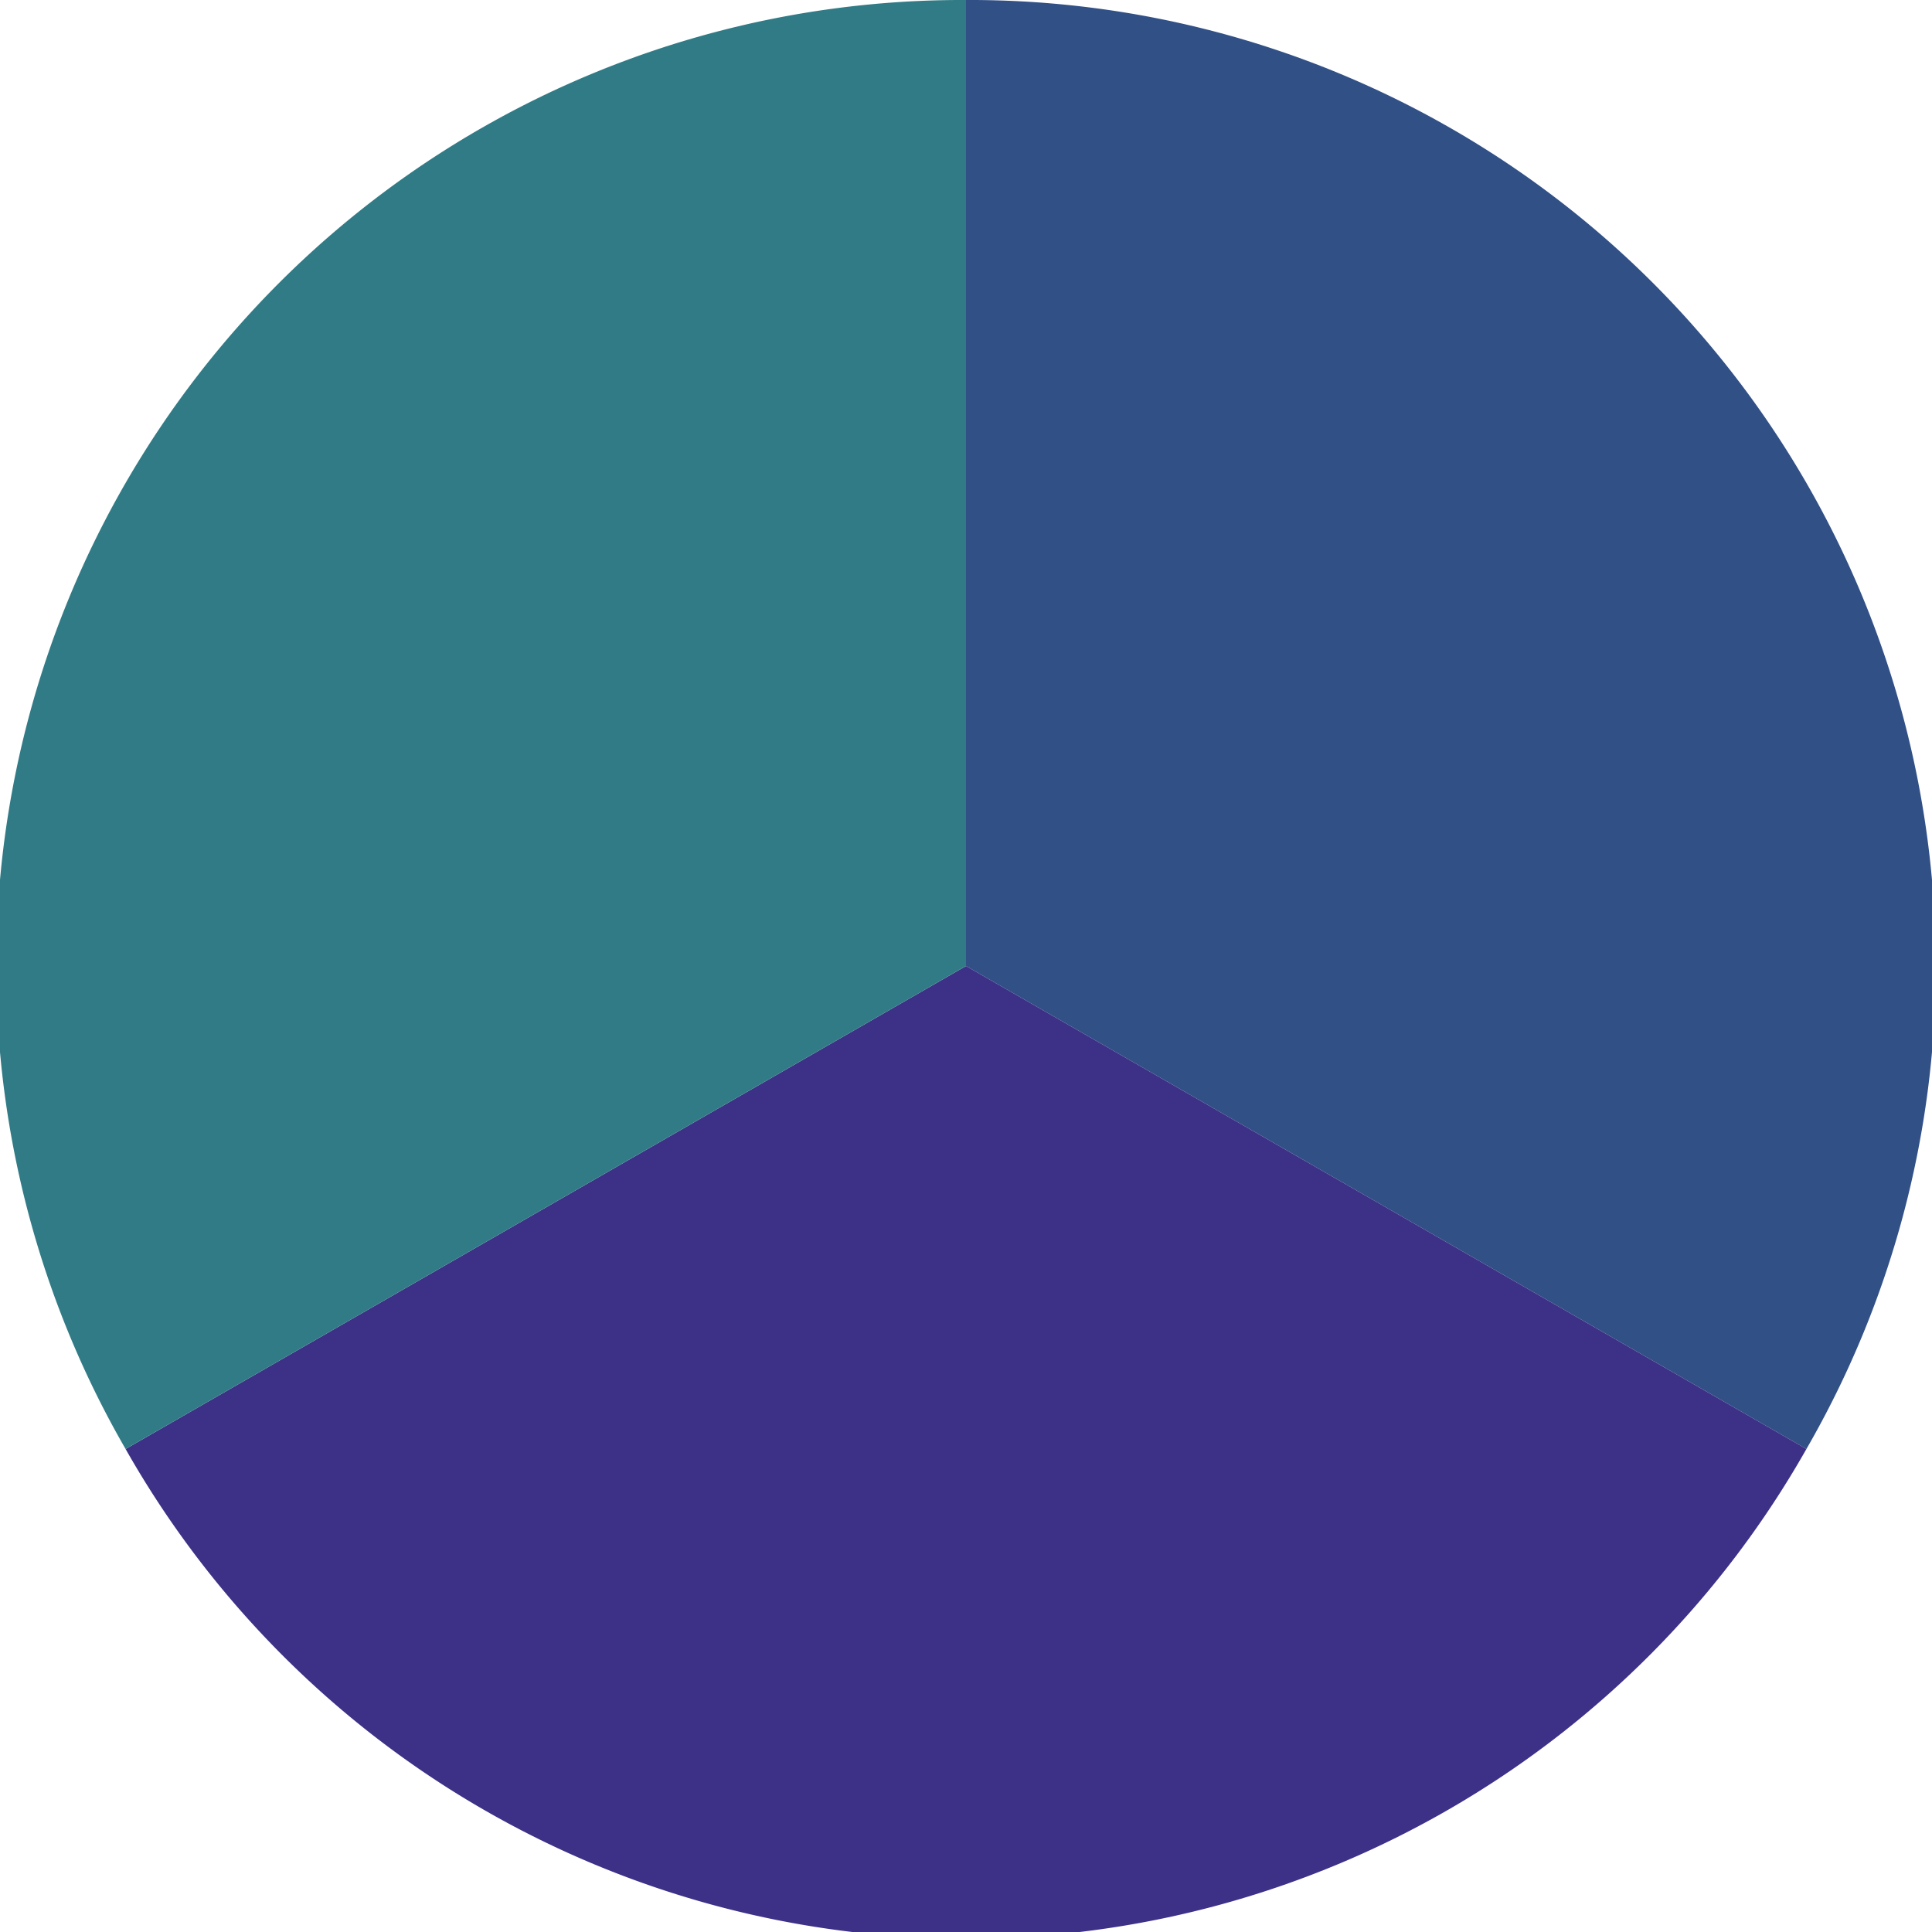 <?xml version="1.0" standalone="no"?>
<svg width="500" height="500" viewBox="-1 -1 2 2" xmlns="http://www.w3.org/2000/svg">
        <path d="M 0 -1 
             A 1,1 0 0,1 0.87 0.5             L 0,0
             z" fill="#315086" />
            <path d="M 0.87 0.5 
             A 1,1 0 0,1 -0.87 0.5             L 0,0
             z" fill="#3c3186" />
            <path d="M -0.87 0.5 
             A 1,1 0 0,1 -0 -1             L 0,0
             z" fill="#317b86" />
    </svg>
